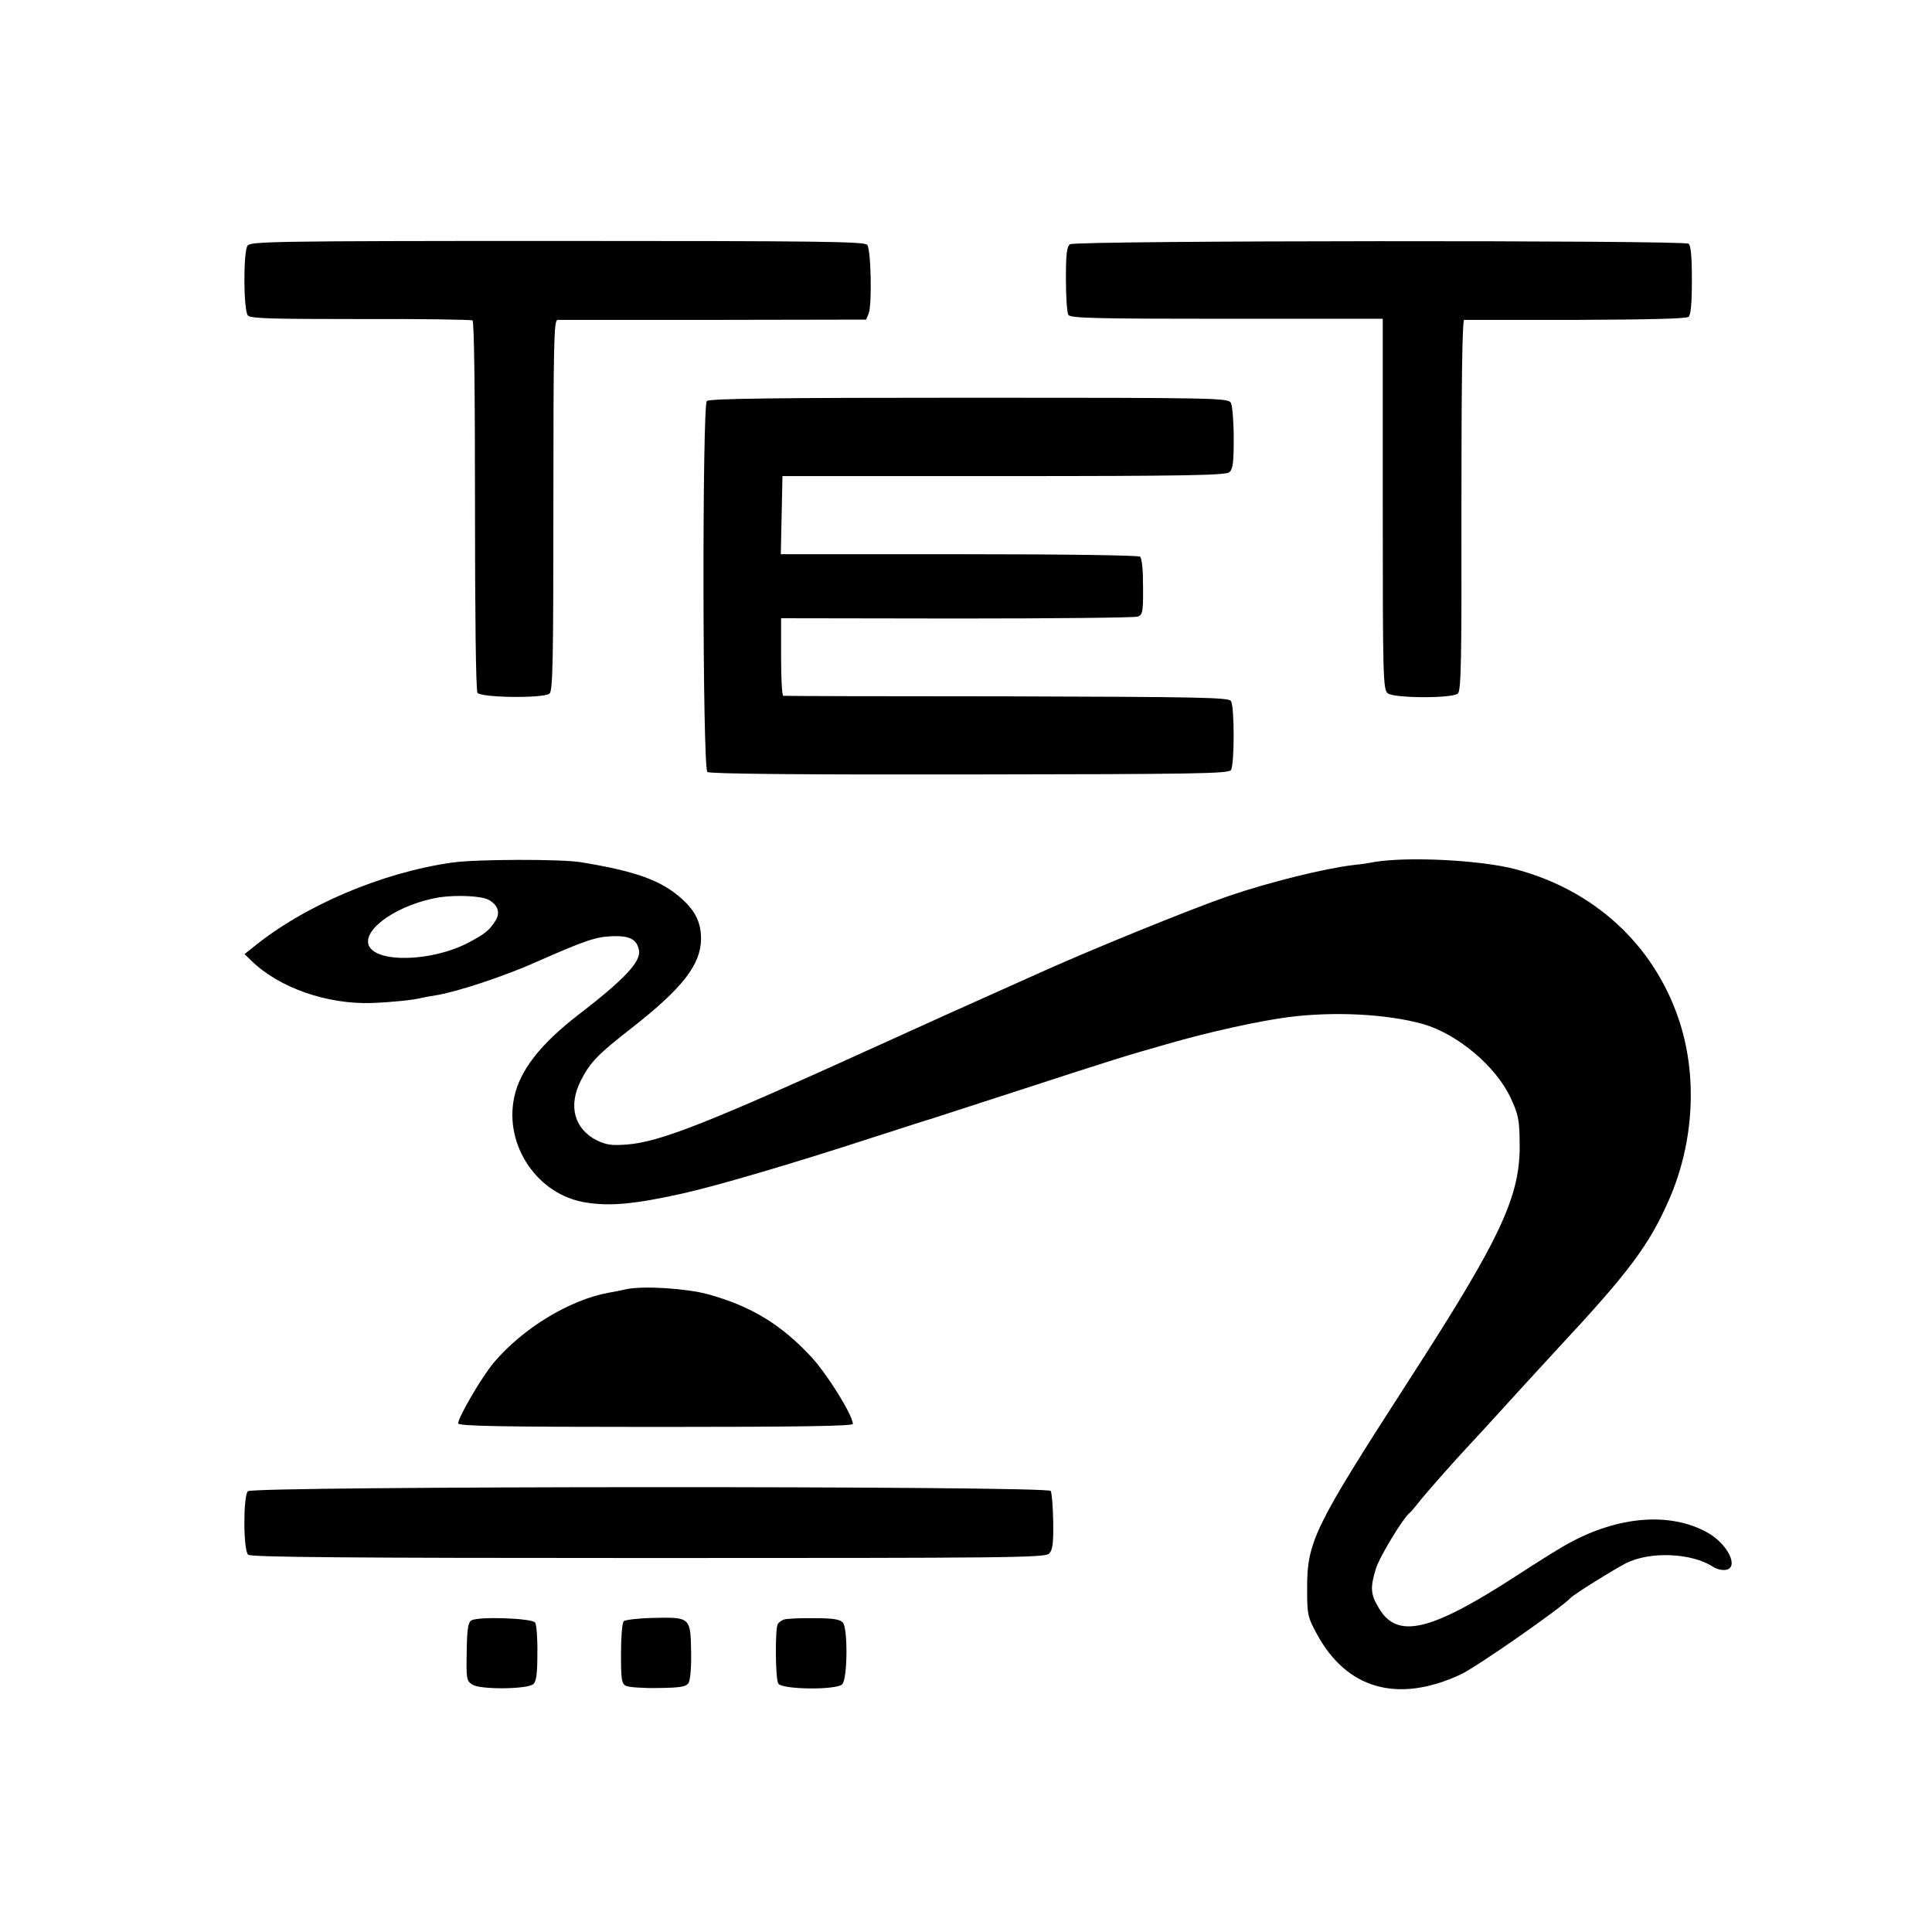 <?xml version="1.0" standalone="no"?>
<!DOCTYPE svg PUBLIC "-//W3C//DTD SVG 20010904//EN"
 "http://www.w3.org/TR/2001/REC-SVG-20010904/DTD/svg10.dtd">
<svg version="1.0" xmlns="http://www.w3.org/2000/svg"
 width="700pt" height="700pt" viewBox="0 0 700 700"
 preserveAspectRatio="xMidYMid meet">
<g transform="translate(0,700) scale(0.1,-0.1)"
fill="#000000" stroke="none">
<path d="M897 6110 c-16 -23 -15 -233 1 -253 10 -11 80 -13 408 -13 218 1 400
-2 406 -5 6 -4 9 -254 9 -670 0 -385 3 -670 9 -679 11 -18 239 -21 261 -3 12
9 14 122 14 682 0 590 2 671 15 672 8 0 263 0 566 0 l552 1 9 21 c13 32 9 233
-5 250 -10 12 -179 14 -1122 14 -1034 0 -1112 -2 -1123 -17z"/>
<path d="M3877 6115 c-12 -9 -15 -34 -15 -127 0 -63 4 -122 9 -129 7 -12 103
-14 574 -14 l565 0 0 -671 c0 -627 1 -672 18 -686 22 -18 232 -19 254 -1 12
10 14 118 13 682 0 441 3 671 10 672 6 0 188 0 405 0 257 1 399 4 408 11 8 7
12 47 12 134 0 87 -4 125 -12 131 -21 13 -2223 12 -2241 -2z"/>
<path d="M2561 5547 c-17 -17 -16 -1331 2 -1344 8 -7 346 -10 950 -9 822 1
939 3 947 16 13 20 13 230 0 250 -8 13 -110 15 -812 17 -442 0 -806 1 -810 2
-5 1 -8 64 -8 141 l0 140 638 -1 c351 0 646 3 655 7 18 7 20 20 18 138 0 38
-5 74 -10 79 -5 5 -266 9 -655 9 l-647 0 3 141 3 142 801 0 c659 0 804 3 818
14 13 11 16 34 16 123 0 60 -5 118 -10 128 -10 18 -41 19 -949 19 -692 0 -941
-3 -950 -12z"/>
<path d="M1640 3875 c-256 -36 -538 -156 -724 -308 l-30 -24 25 -24 c100 -98
275 -159 438 -153 74 3 152 11 181 19 8 2 31 6 50 9 71 11 246 68 364 121 177
78 215 91 276 93 62 2 88 -12 95 -51 8 -41 -52 -105 -221 -235 -136 -105 -211
-201 -231 -298 -37 -174 85 -354 260 -381 88 -14 175 -6 347 32 119 26 402
109 690 203 113 36 207 67 210 67 3 1 133 43 290 94 396 129 417 135 575 180
141 41 331 83 435 96 165 21 355 11 485 -25 125 -36 264 -152 318 -267 28 -60
32 -79 33 -161 4 -195 -65 -343 -407 -872 -339 -526 -364 -576 -363 -750 0
-89 2 -99 34 -158 108 -202 294 -255 522 -149 55 25 362 239 398 277 13 14
153 101 201 126 87 44 238 38 316 -13 12 -8 32 -13 45 -11 51 7 8 95 -67 136
-134 74 -321 59 -500 -39 -32 -17 -115 -69 -184 -114 -318 -207 -439 -236
-506 -120 -29 48 -31 73 -10 141 12 41 100 187 124 204 4 3 17 19 30 35 22 29
125 146 186 211 31 33 64 69 205 224 47 51 98 107 114 124 260 279 332 376
404 541 91 209 103 453 33 656 -92 269 -307 465 -591 540 -127 33 -387 46
-510 26 -19 -4 -53 -9 -75 -11 -104 -12 -310 -63 -455 -113 -134 -46 -501
-195 -695 -283 -22 -10 -87 -39 -145 -65 -169 -76 -175 -78 -410 -185 -644
-293 -810 -358 -931 -367 -54 -4 -73 -1 -108 16 -81 42 -103 125 -56 217 34
66 61 94 187 192 182 143 247 227 248 320 0 59 -20 100 -68 144 -75 68 -166
101 -367 134 -72 12 -378 11 -465 -1z m130 -135 c35 -19 44 -48 24 -78 -22
-34 -38 -46 -96 -77 -133 -70 -336 -75 -362 -10 -23 60 110 150 257 174 63 9
151 5 177 -9z"/>
<path d="M2269 2329 c-20 -5 -49 -10 -65 -13 -141 -26 -310 -129 -414 -252
-45 -53 -129 -198 -130 -221 0 -10 150 -13 715 -13 525 0 715 3 715 11 0 31
-92 179 -149 241 -110 119 -220 186 -377 229 -78 21 -233 31 -295 18z"/>
<path d="M898 1597 c-17 -18 -17 -212 1 -230 9 -9 360 -12 1449 -12 1305 0
1438 1 1453 16 13 13 16 36 15 115 -1 54 -5 105 -9 112 -12 19 -2890 18 -2909
-1z"/>
<path d="M1708 1129 c-12 -7 -16 -31 -17 -113 -2 -99 -1 -106 21 -120 28 -18
197 -17 220 2 11 9 15 37 15 110 1 55 -3 105 -8 113 -10 16 -205 23 -231 8z"/>
<path d="M2260 1126 c-6 -6 -10 -58 -10 -118 0 -92 2 -109 18 -116 9 -5 61 -9
115 -8 79 1 101 4 111 17 7 11 11 52 10 115 -2 124 -3 125 -136 122 -54 -1
-103 -7 -108 -12z"/>
<path d="M2840 1132 c-8 -3 -18 -10 -22 -16 -10 -16 -9 -199 2 -216 13 -22
214 -24 232 -2 19 22 20 202 2 223 -11 12 -35 16 -106 16 -51 1 -100 -2 -108
-5z"/>
</g>
</svg>
